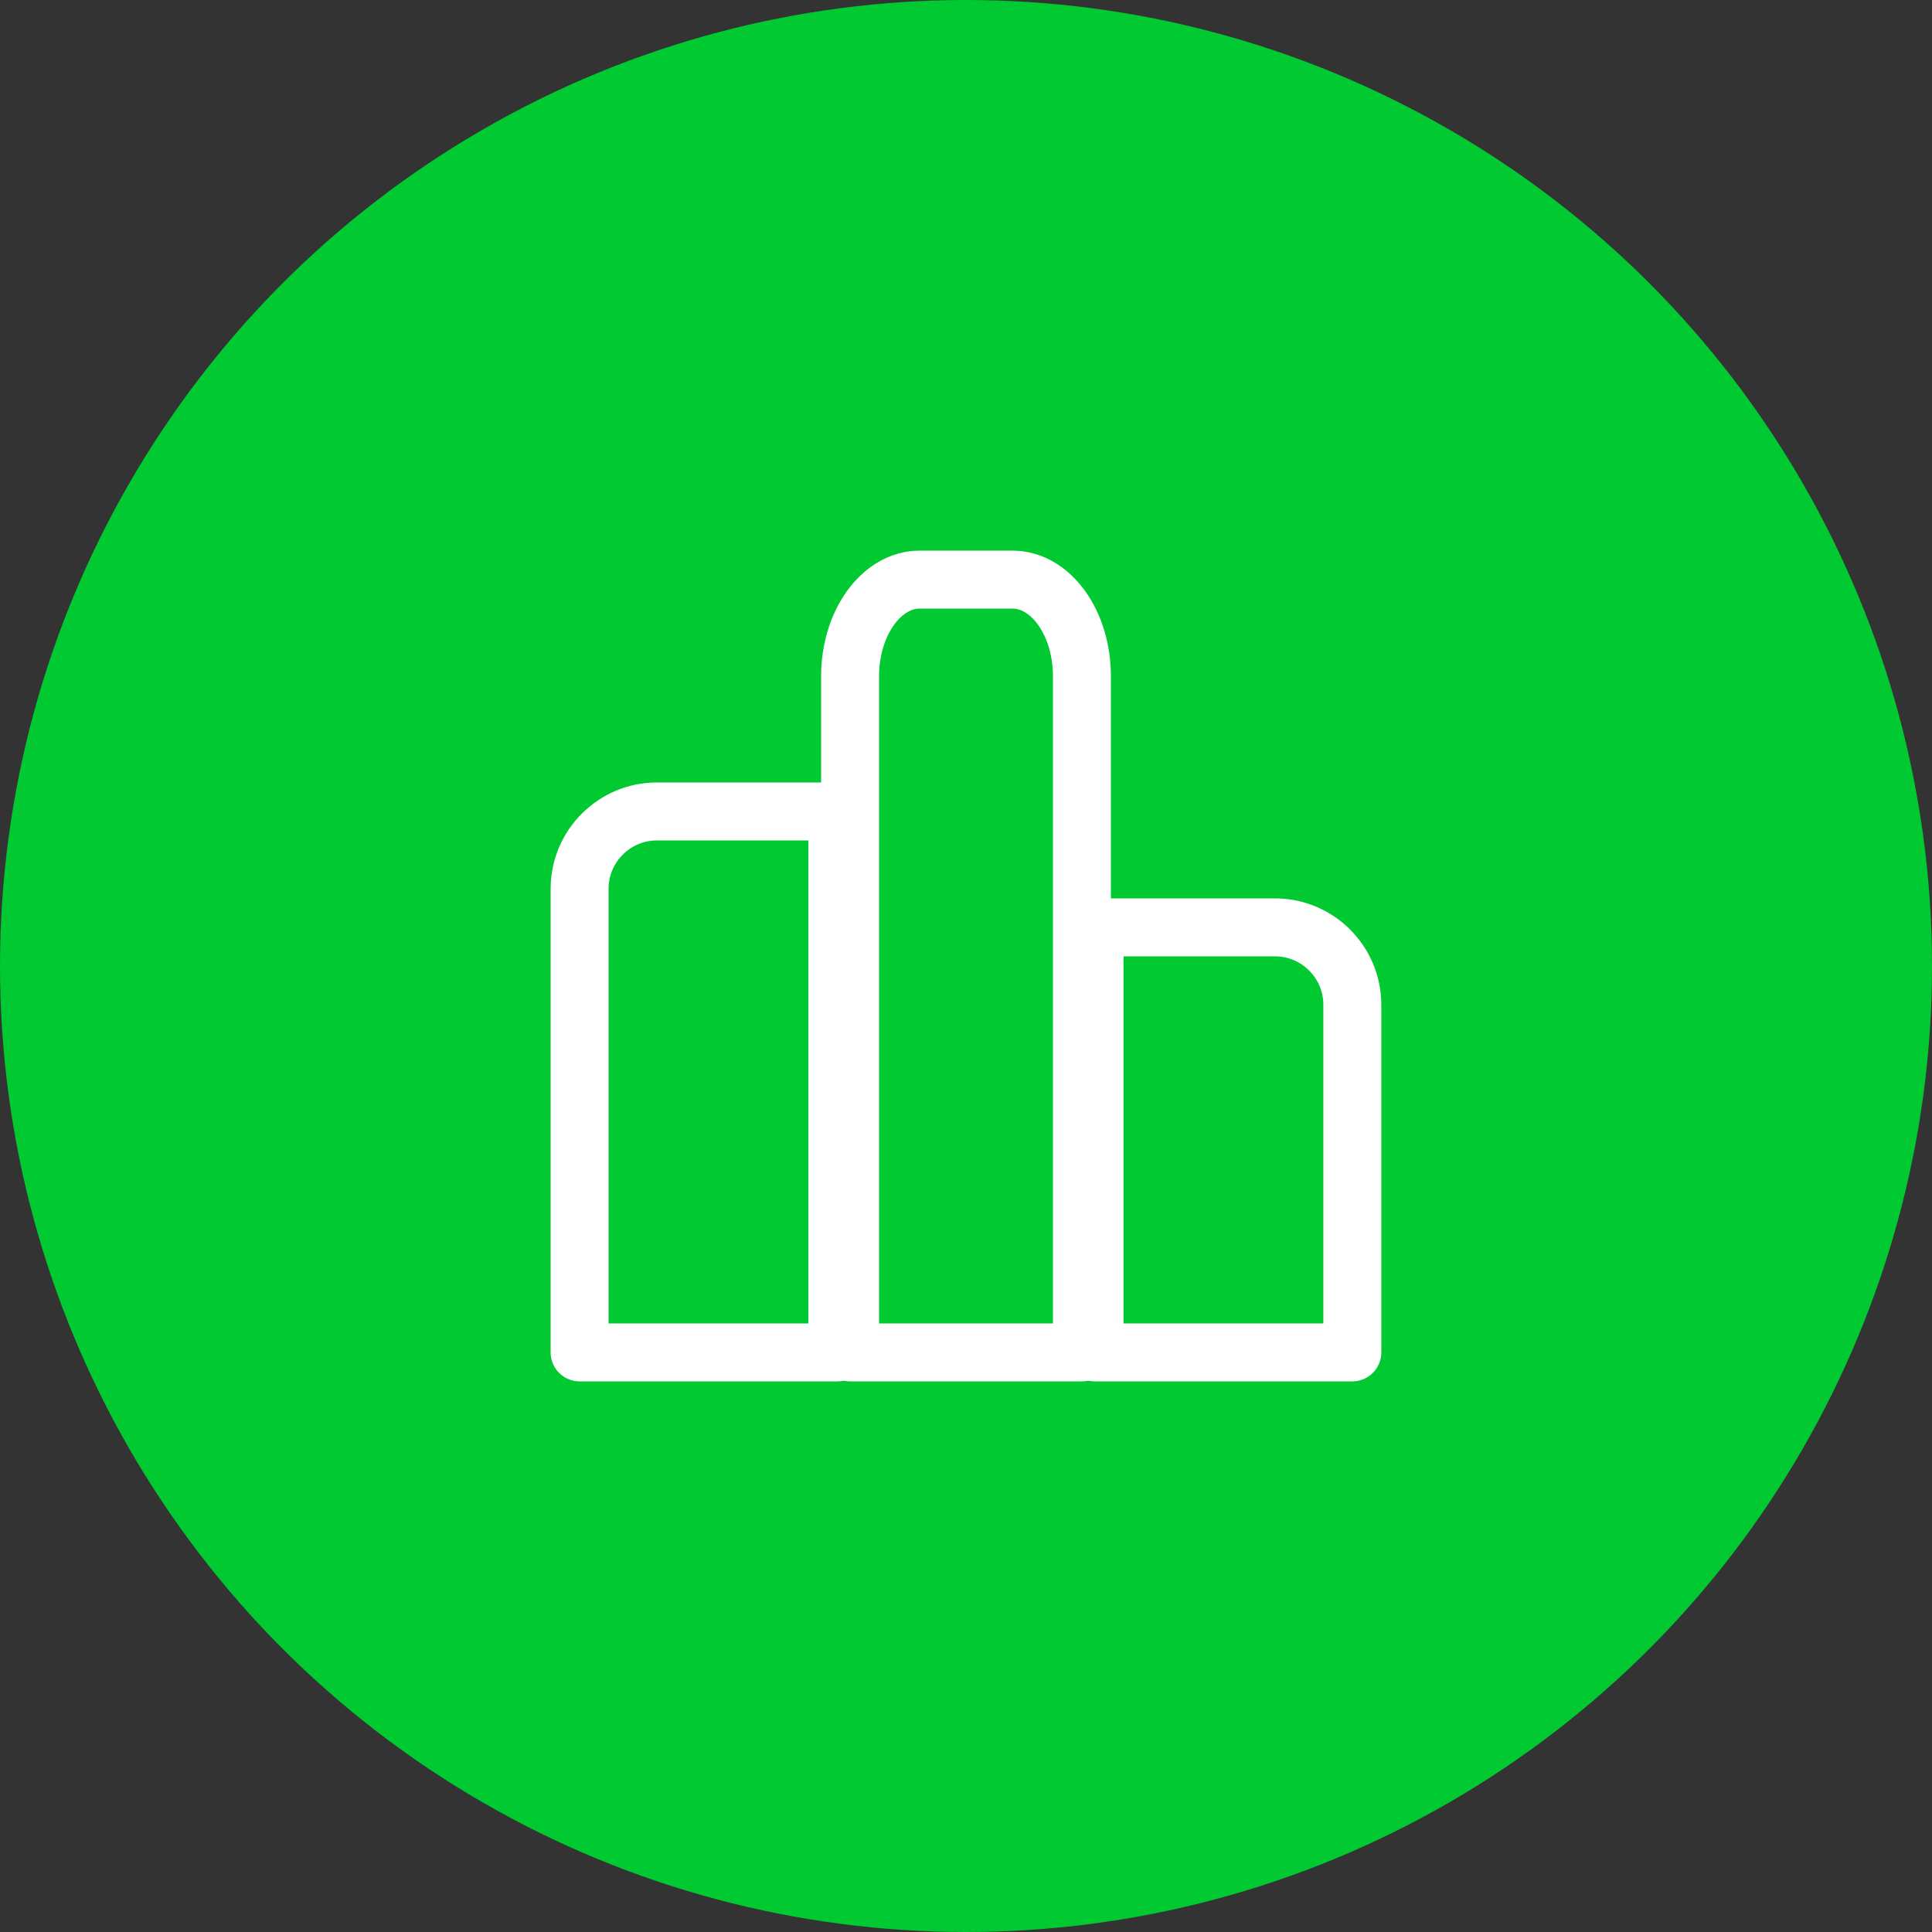 <svg width="50" height="50" viewBox="0 0 50 50" fill="none" xmlns="http://www.w3.org/2000/svg">
<rect x="0" y="0" width="50" height="50" fill="#333333" stroke="none"/>
<circle cx="25" cy="25" r="25" fill="#00C931"/>
<path d="M21.67 21H17C15.9 21 15 21.9 15 23V35H21.67V21Z" stroke="white" stroke-width="1.5" stroke-miterlimit="10" stroke-linecap="round" stroke-linejoin="round"/>
<path d="M26.201 15H23.799C22.81 15 22 16.125 22 17.5V35H28V17.5C28 16.125 27.199 15 26.201 15Z" stroke="white" stroke-width="1.5" stroke-miterlimit="10" stroke-linecap="round" stroke-linejoin="round"/>
<path d="M32.998 24H28.328V35H34.998V26C34.998 24.9 34.098 24 32.998 24Z" stroke="white" stroke-width="1.5" stroke-miterlimit="10" stroke-linecap="round" stroke-linejoin="round"/>
</svg>
